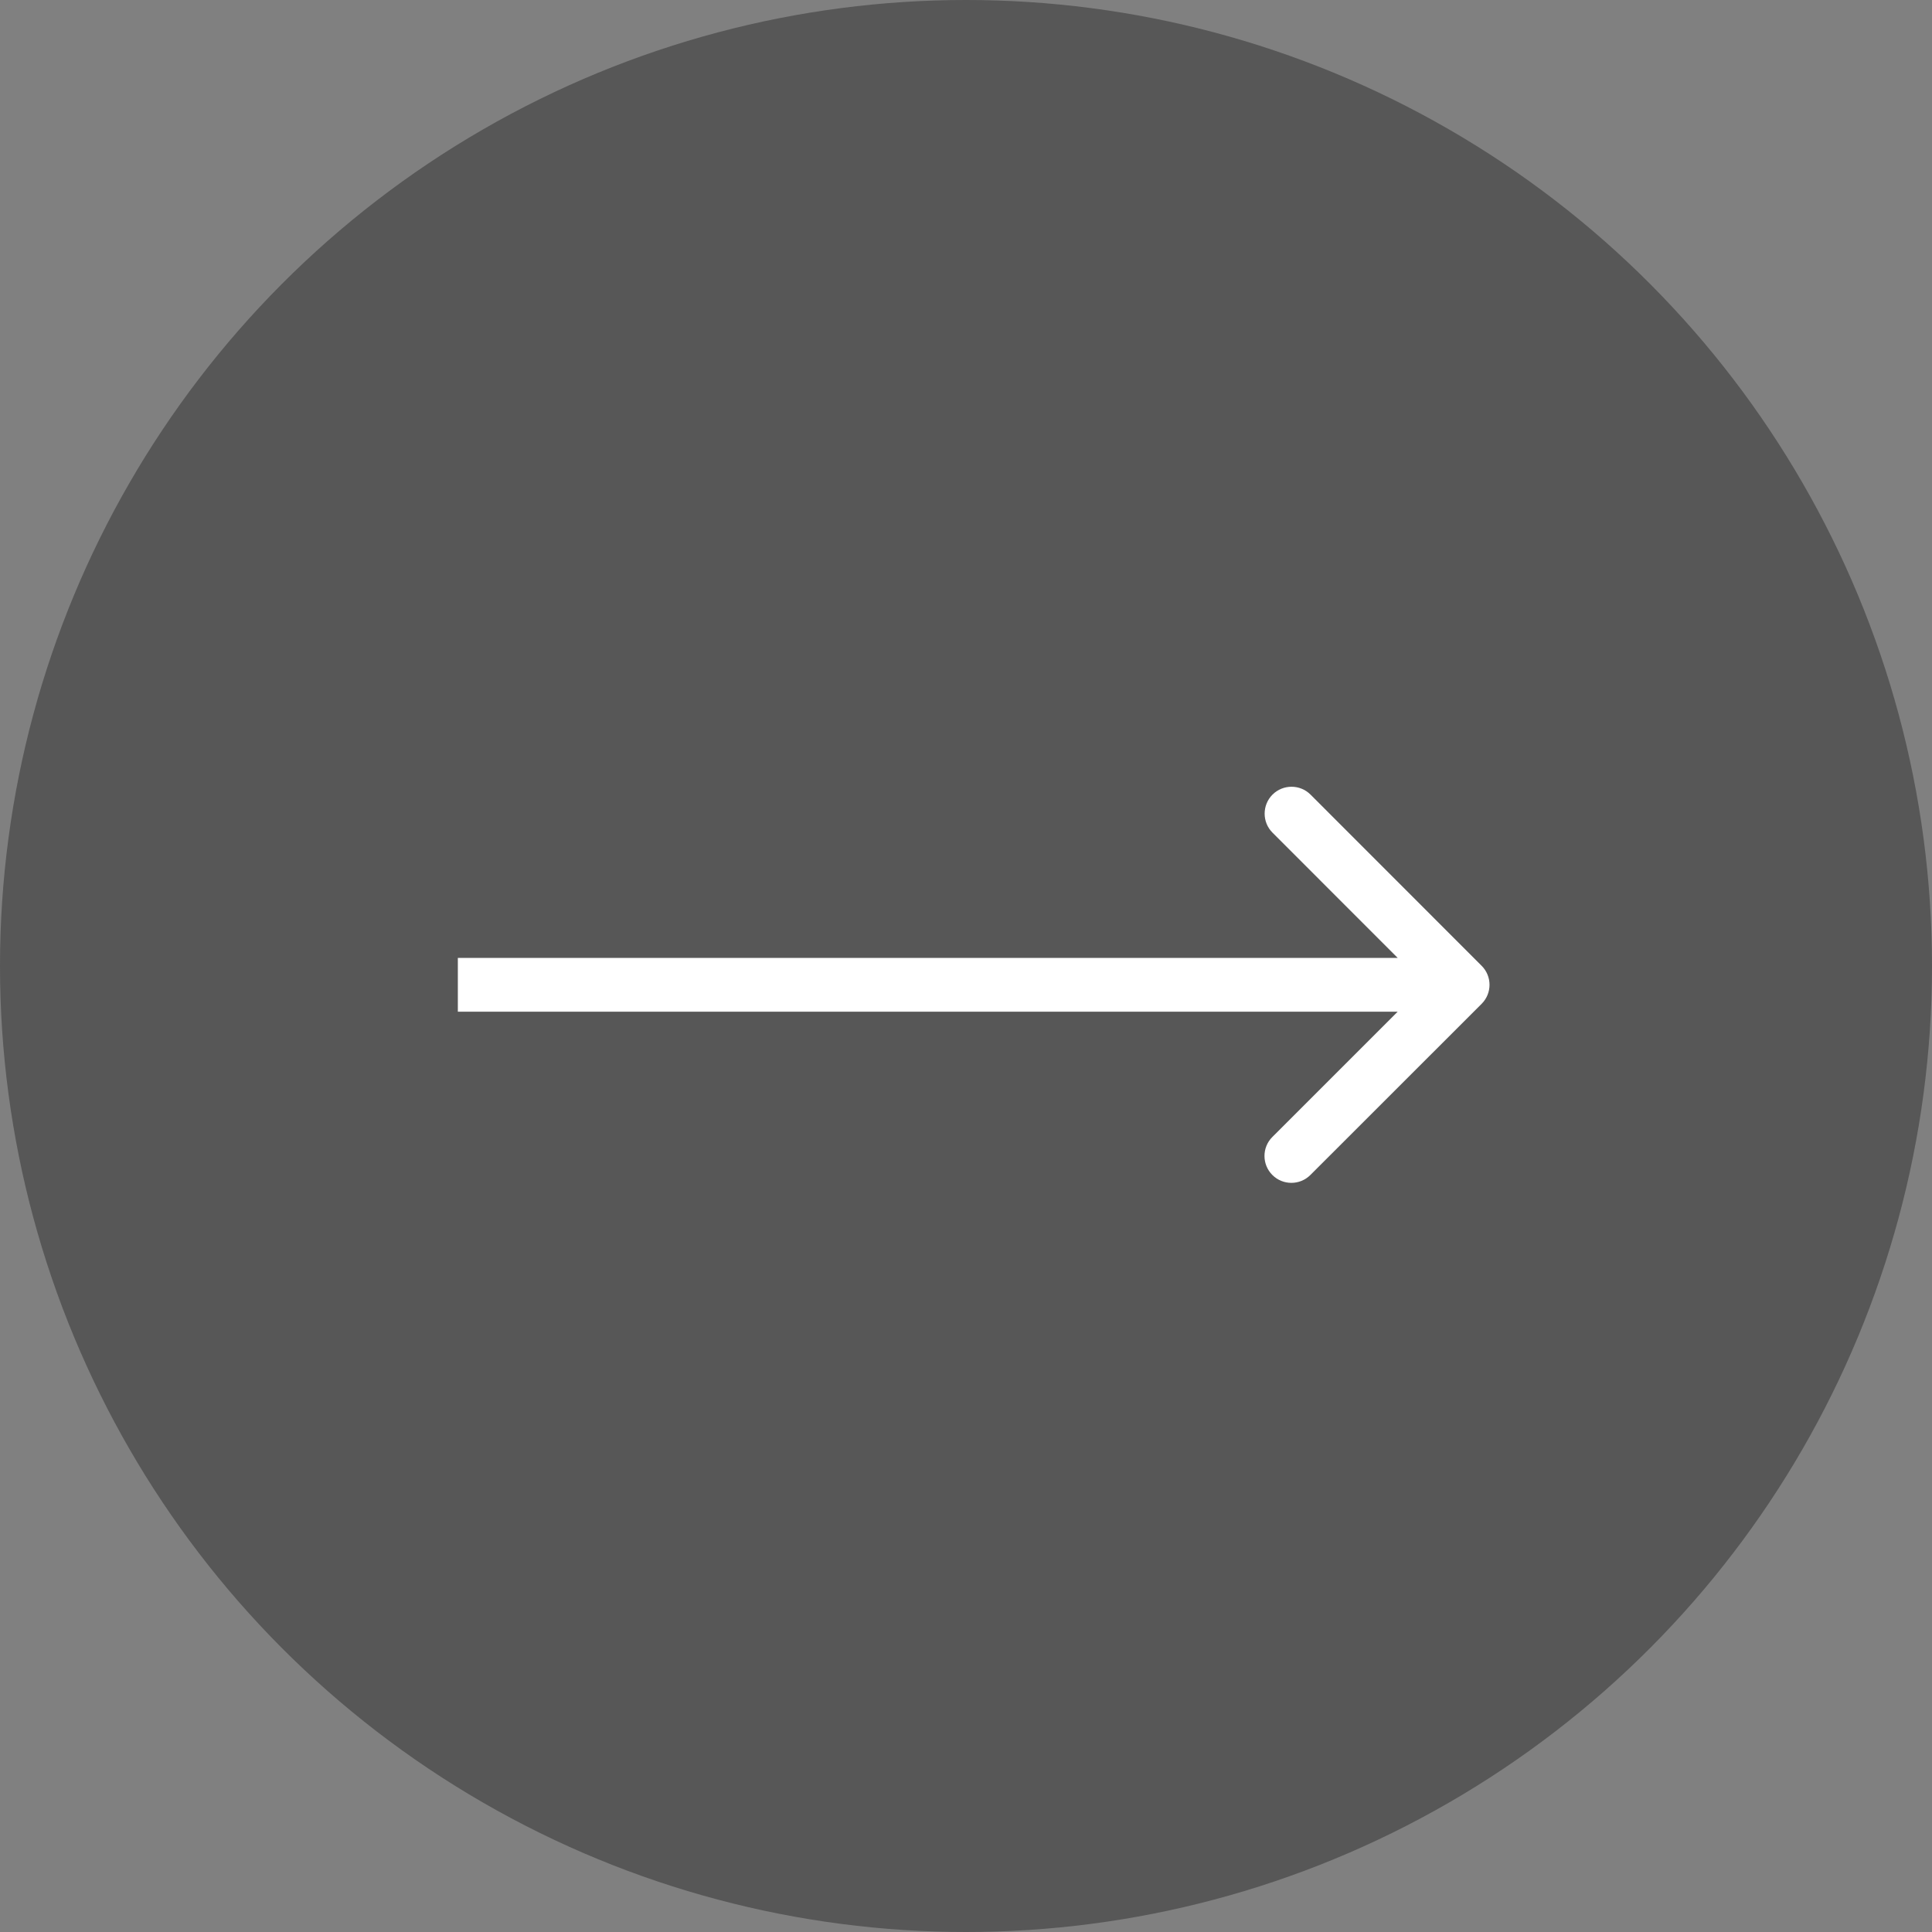 <?xml version="1.0" encoding="UTF-8"?> <svg xmlns="http://www.w3.org/2000/svg" width="45" height="45" viewBox="0 0 45 45" fill="none"><rect x="0" y="0" width="45" height="45" fill="#808080" stroke="none"/> <circle cx="22.5" cy="22.5" r="22.5" fill="#3E3E3E" fill-opacity="0.62"></circle> <path d="M34.51 23.381C34.755 23.136 34.755 22.74 34.51 22.495L30.525 18.508C30.281 18.264 29.884 18.264 29.639 18.508C29.395 18.753 29.395 19.15 29.639 19.394L33.181 22.938L29.636 26.482C29.391 26.726 29.391 27.123 29.636 27.368C29.88 27.612 30.277 27.612 30.521 27.368L34.51 23.381ZM10.664 23.564H34.067L34.067 22.312H10.664L10.664 23.564Z" fill="white"></path> </svg> 